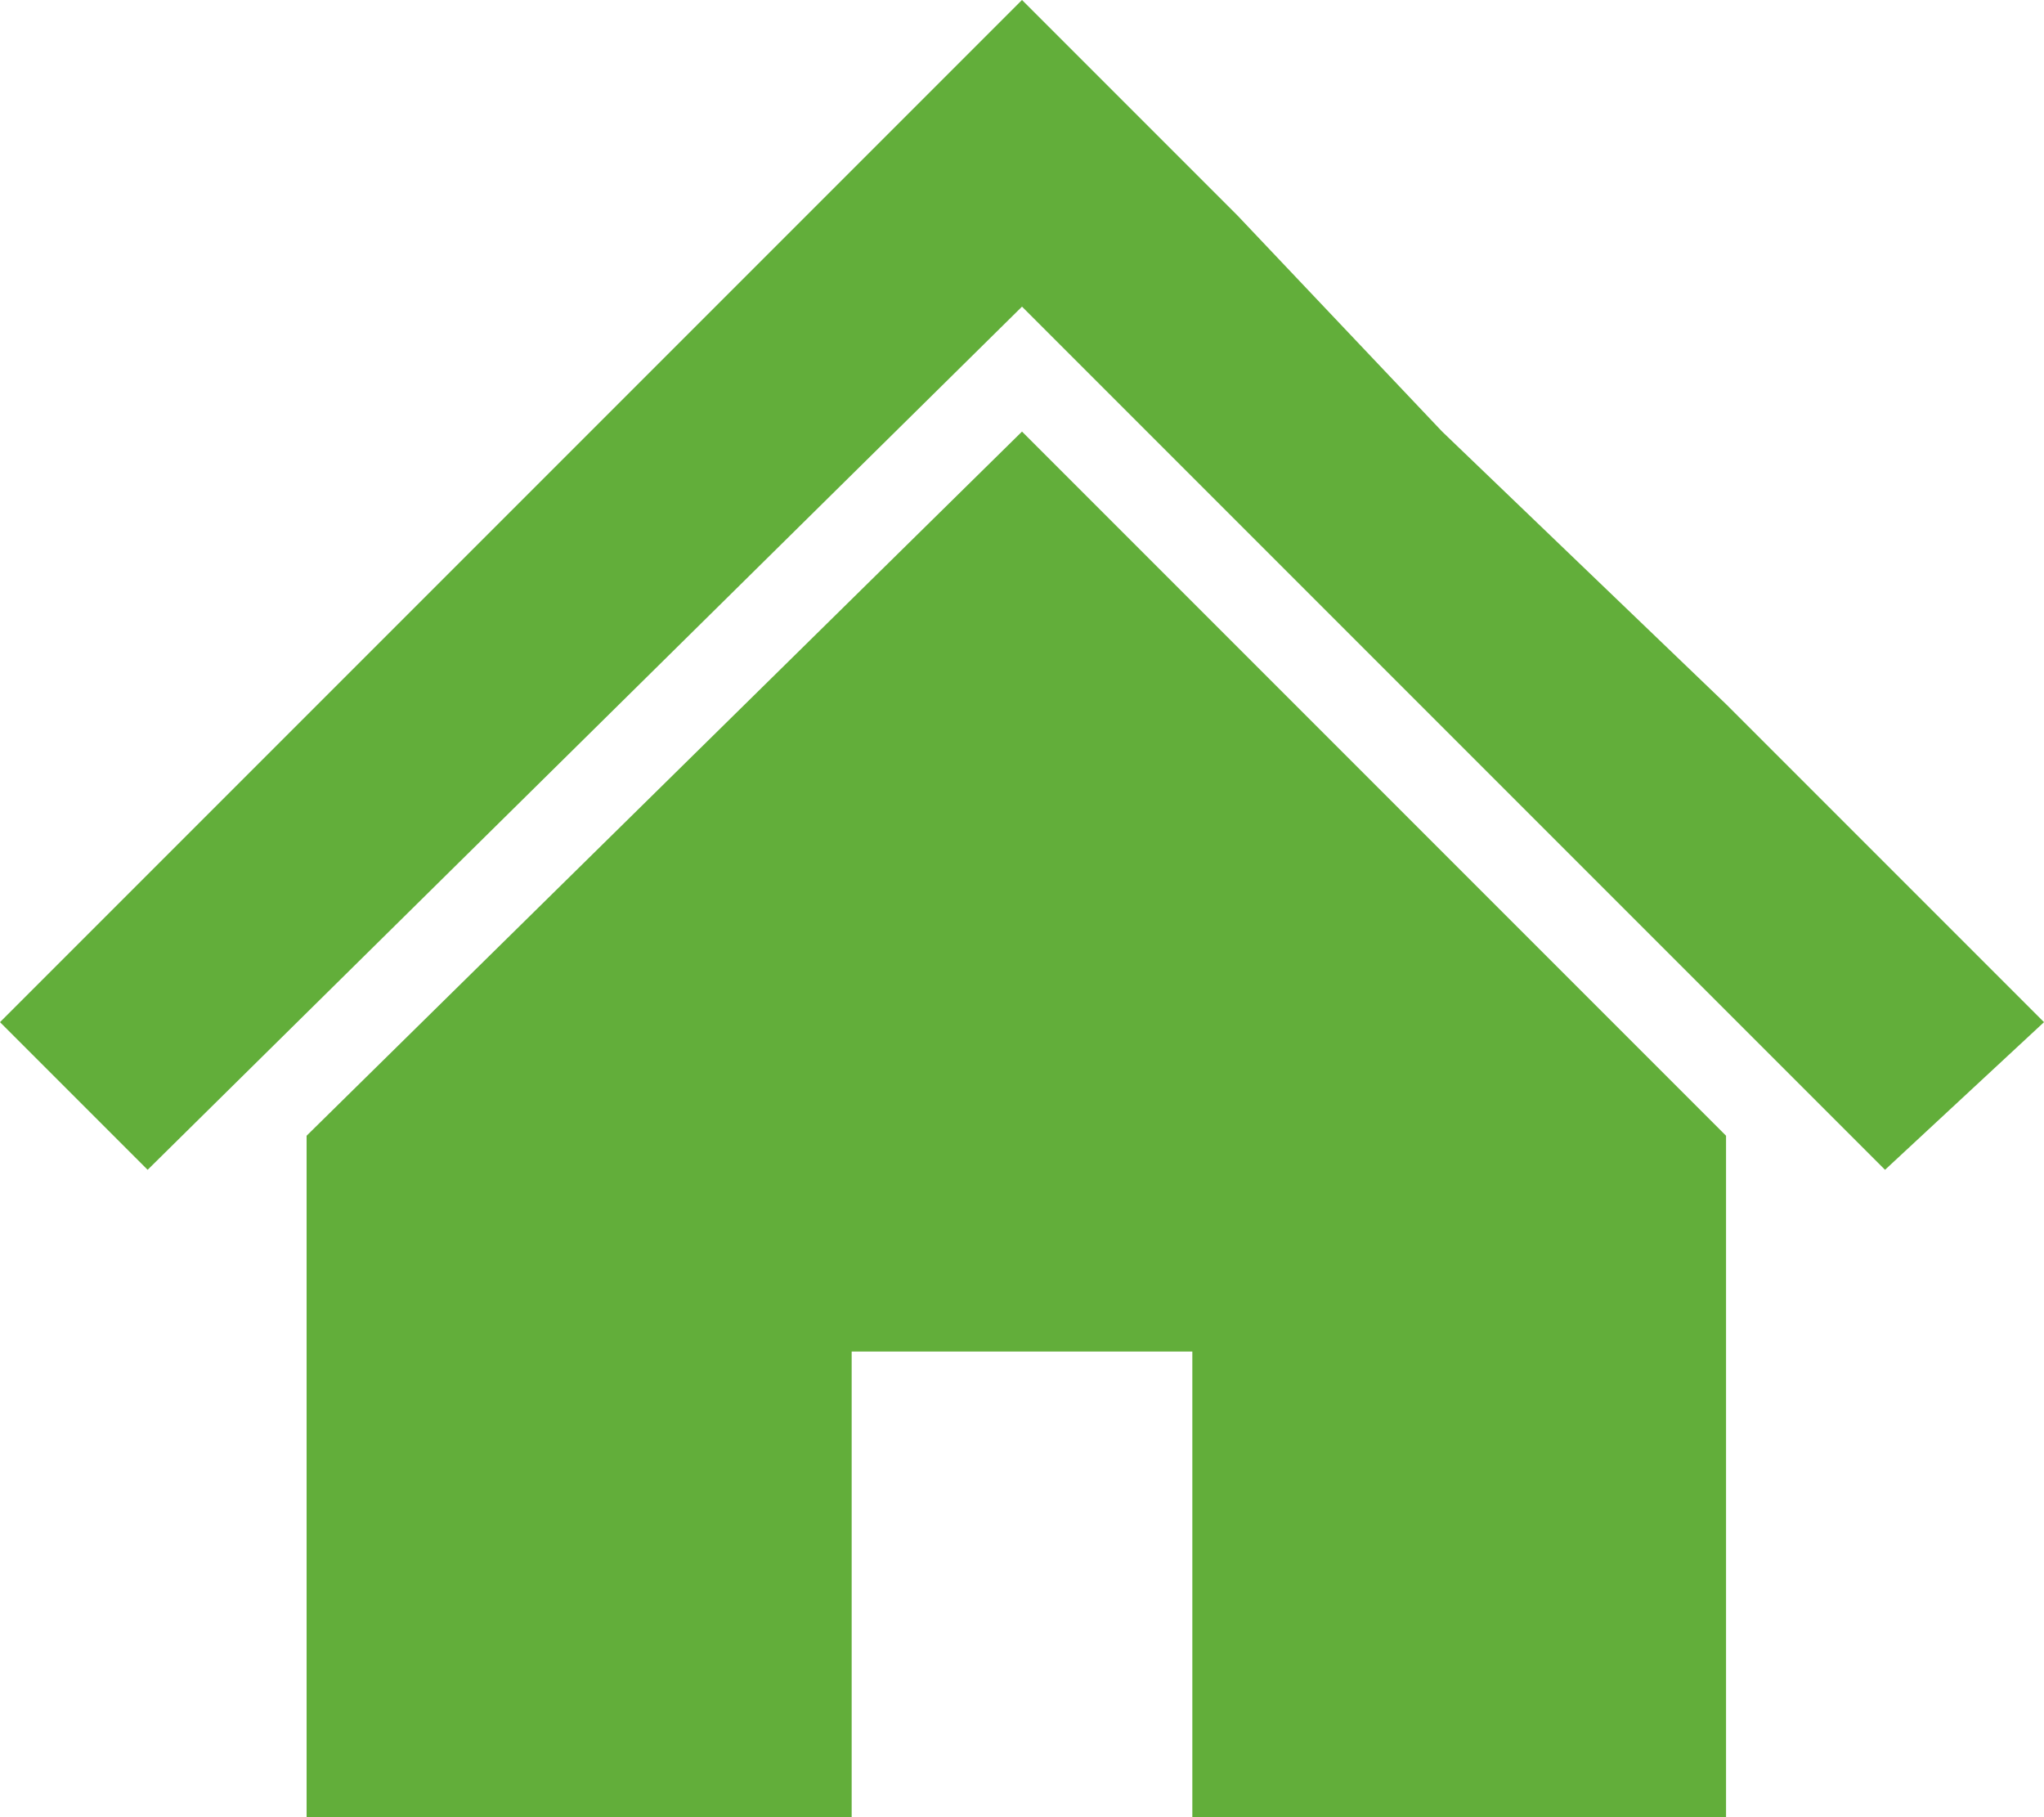 <?xml version="1.0" encoding="utf-8"?>
<!-- Generator: Adobe Illustrator 20.1.0, SVG Export Plug-In . SVG Version: 6.00 Build 0)  -->
<svg version="1.1" id="レイヤー_1" xmlns="http://www.w3.org/2000/svg" xmlns:xlink="http://www.w3.org/1999/xlink" x="0px"
	 y="0px" viewBox="0 0 18 16" style="enable-background:new 0 0 18 16;" xml:space="preserve">
<style type="text/css">
	.st0{fill:#62AE3A;}
</style>
<title>gnav_icon_home</title>
<g id="レイヤー_2">
	<g id="レイヤー_1-2">
		<g id="_グループ_">
			<polygon id="_パス_" class="st0" points="15.2,6.2 12.7,3.8 10.9,1.9 9,0 0,9 1.3,10.3 9,2.7 16.6,10.3 18,9 			"/>
			<polygon id="_パス_2" class="st0" points="2.7,10 2.7,16 7.5,16 7.5,11.9 10.5,11.9 10.5,16 15.2,16 15.2,10 9,3.8 			"/>
		</g>
	</g>
</g>
</svg>
